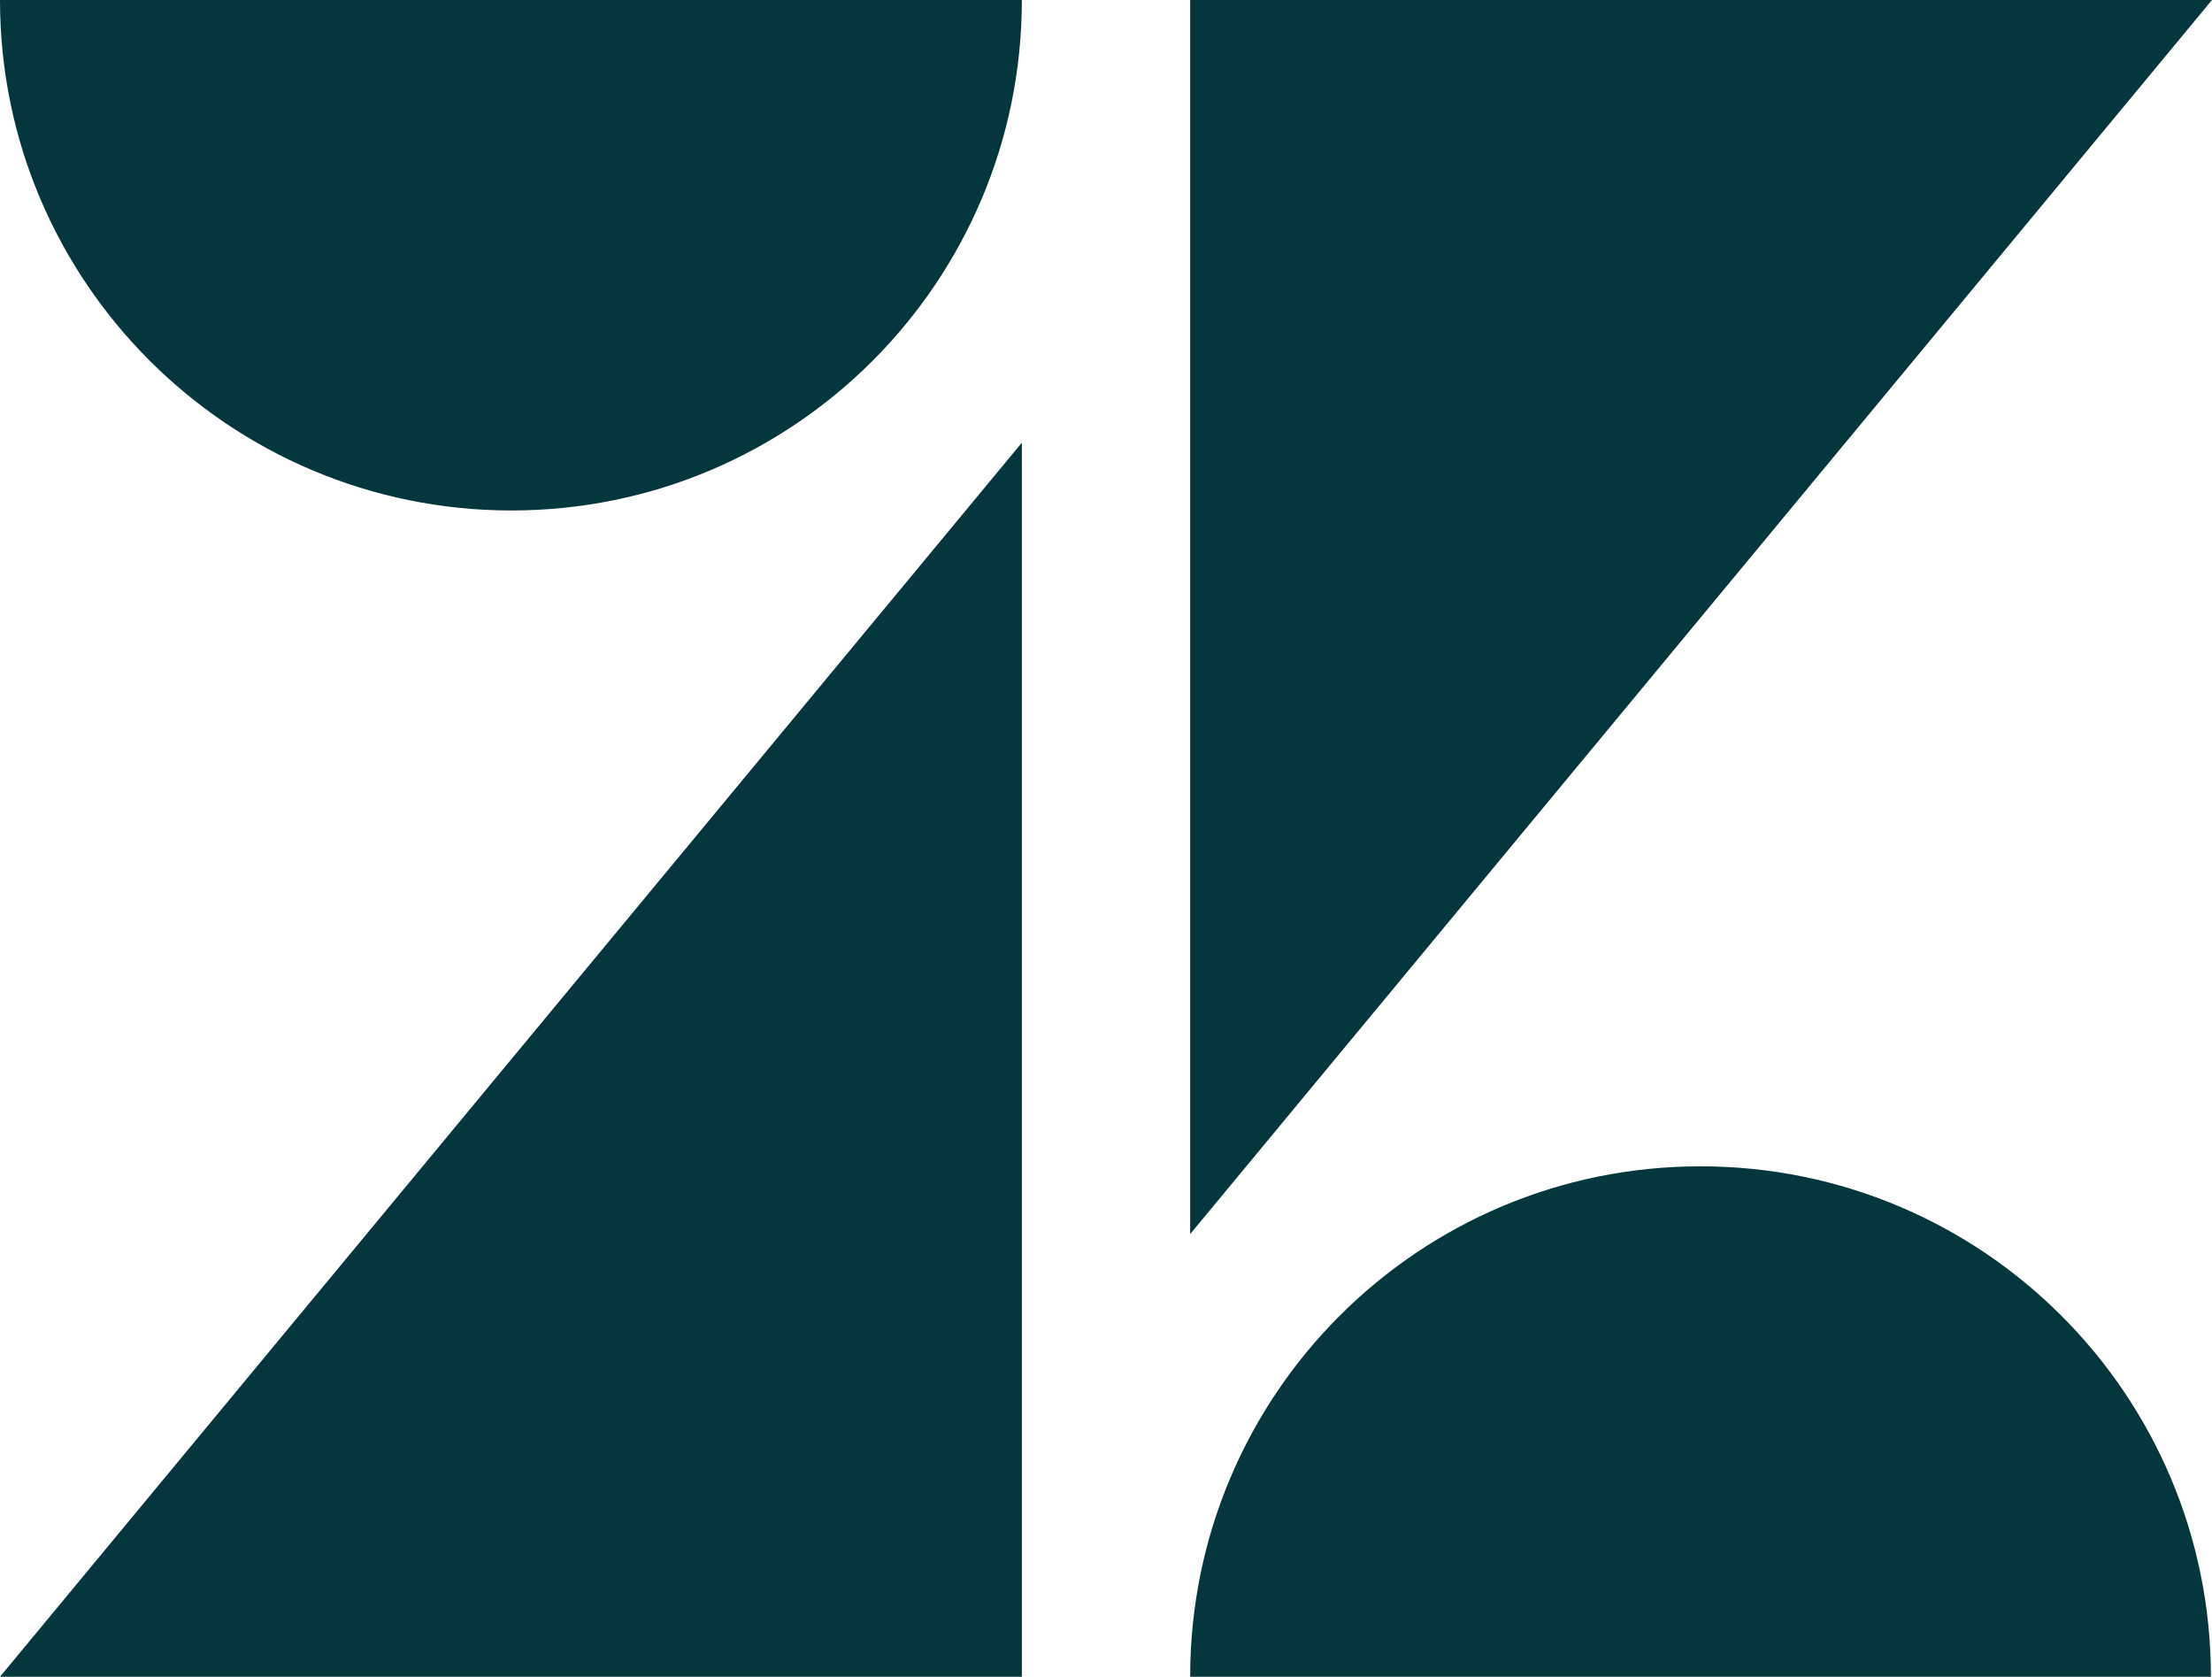 <?xml version="1.0" encoding="UTF-8"?>
<svg xmlns="http://www.w3.org/2000/svg" viewBox="0 0 1393.01 1055.77"><defs><style>.cls-1{fill:#03363d;}</style></defs><title>Asset 1</title><g id="Layer_2" data-name="Layer 2"><g id="Layer_1-2" data-name="Layer 1"><path class="cls-1" d="M643.51,278.74v777H0ZM643.51,0c0,177.57-143.84,321.41-321.41,321.41S0,177.57,0,0Zm106,1055.77c0-177.57,143.84-321.41,321.41-321.41s321.41,143.84,321.41,321.41Zm0-278.74V0H1393Z"/></g></g></svg>
